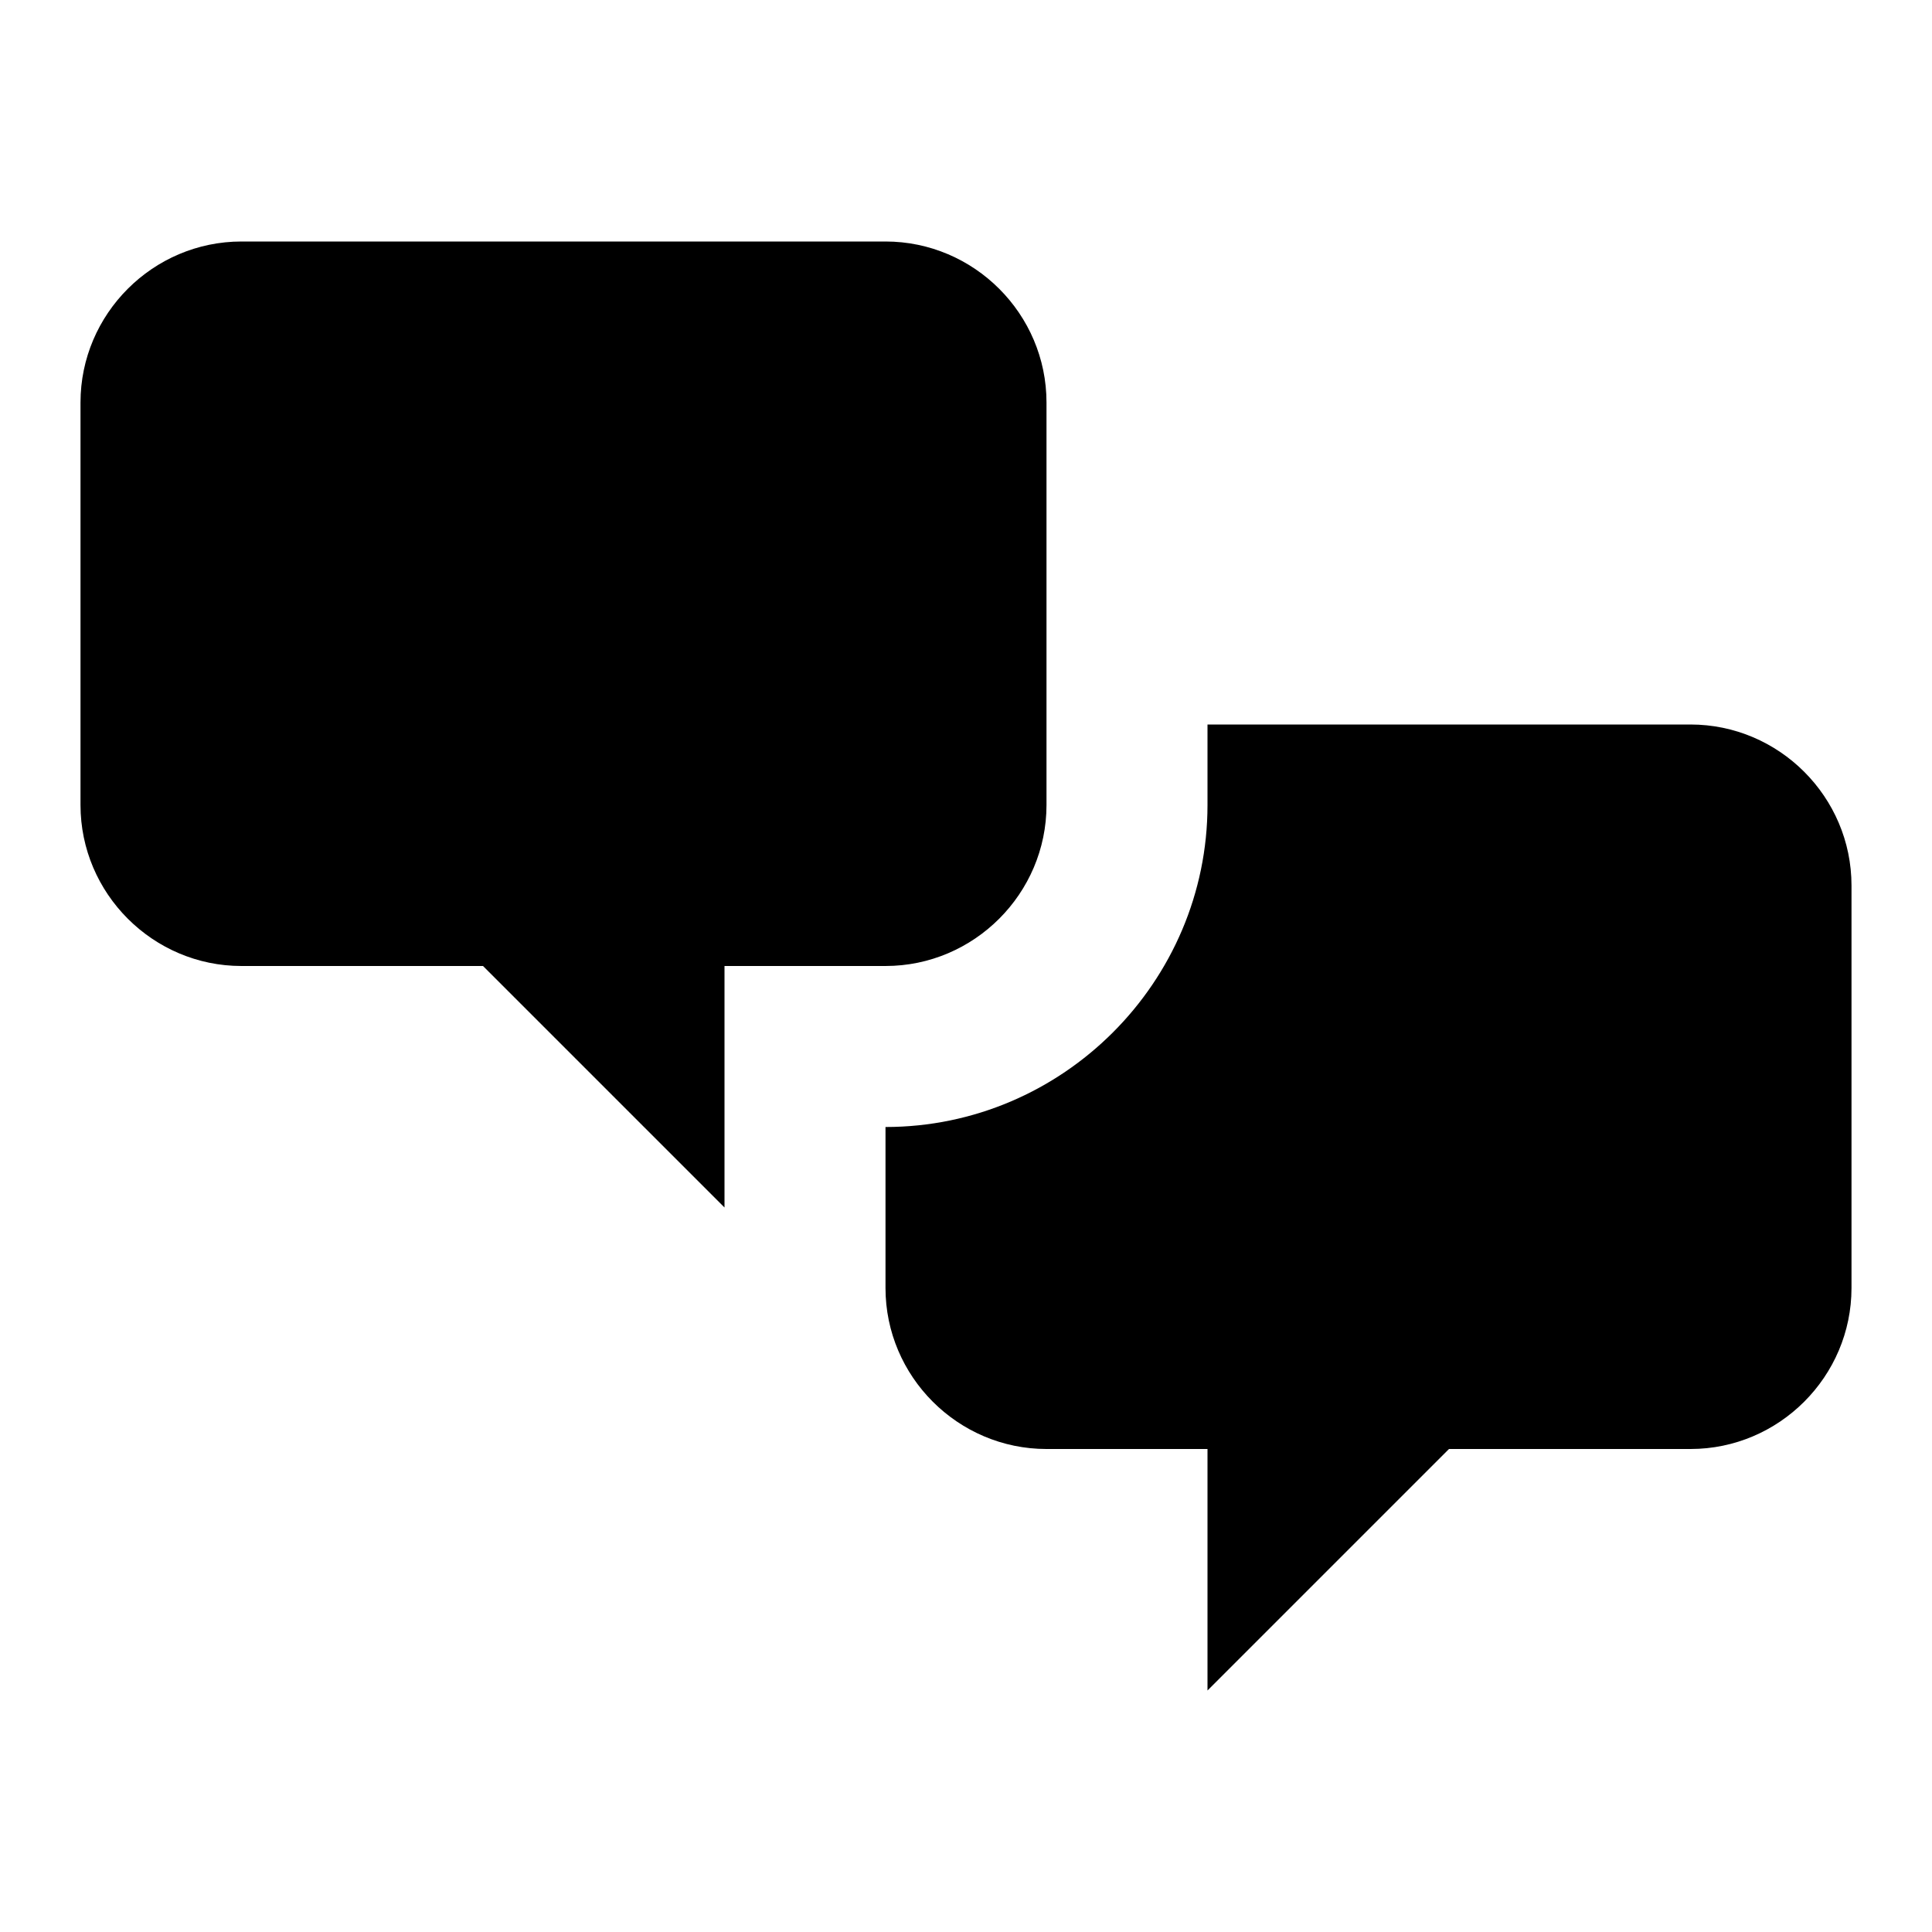 <?xml version="1.0" encoding="utf-8"?><!-- Uploaded to: SVG Repo, www.svgrepo.com, Generator: SVG Repo Mixer Tools -->
<svg width="800px" height="800px" viewBox="0 0 24 24" xmlns="http://www.w3.org/2000/svg">
<rect x="0" fill="none" width="24" height="24"/>
<g>
<path d="M3 12c-1.1 0-2-.9-2-2V5c0-1.1.9-2 2-2h8c1.1 0 2 .9 2 2v5c0 1.1-.9 2-2 2H9v3l-3-3H3zM21 18c1.1 0 2-.9 2-2v-5c0-1.1-.9-2-2-2h-6v1c0 2.2-1.8 4-4 4v2c0 1.1.9 2 2 2h2v3l3-3h3z"/>
</g>
</svg>